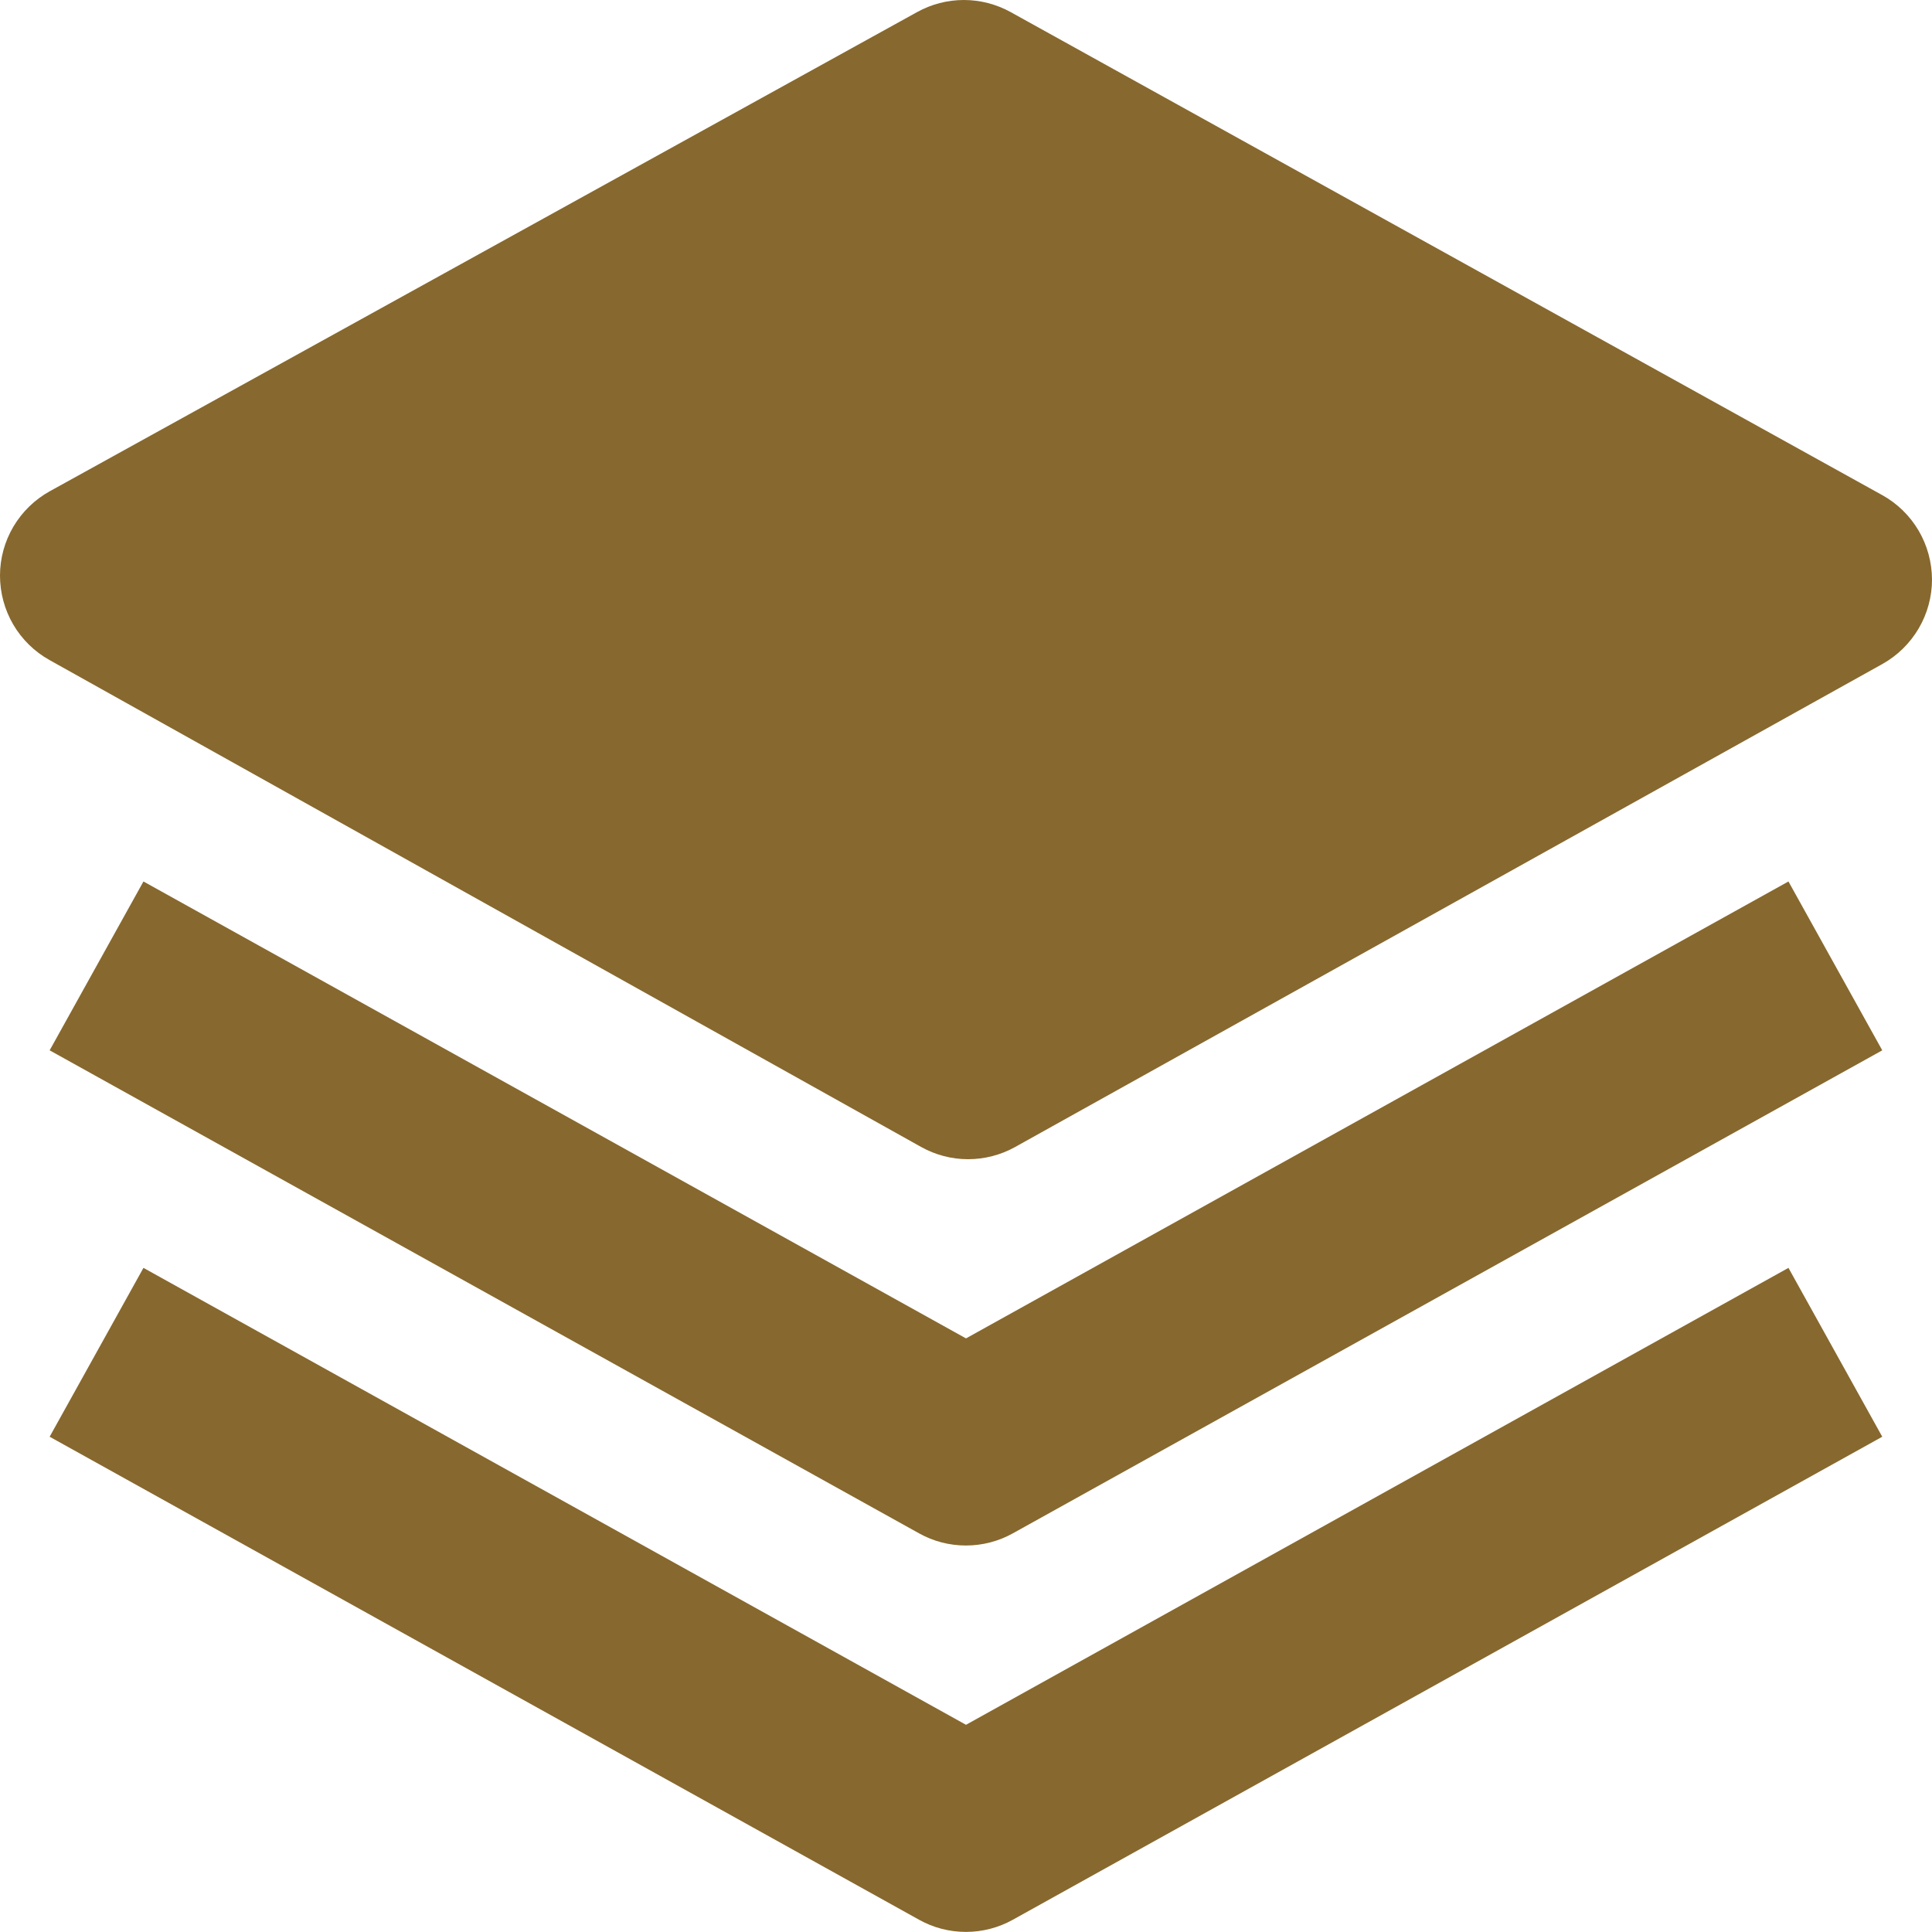 <?xml version="1.0" encoding="UTF-8"?> <svg xmlns="http://www.w3.org/2000/svg" width="20" height="20" viewBox="0 0 20 20" fill="none"><path d="M19.484 5.125L10.462 0.125C10.313 0.043 10.147 0 9.978 0C9.808 0 9.642 0.043 9.494 0.125L0.516 5.085C0.36 5.171 0.23 5.298 0.139 5.451C0.048 5.605 0 5.78 1.4732e-06 5.958C-0 6.136 0.047 6.311 0.137 6.465C0.227 6.619 0.357 6.746 0.513 6.833L9.535 11.873C9.683 11.956 9.851 12 10.021 12C10.191 12 10.359 11.957 10.508 11.874L19.486 6.874C19.642 6.787 19.771 6.66 19.862 6.506C19.952 6.353 20 6.177 20 5.999C19.999 5.82 19.951 5.645 19.861 5.492C19.77 5.338 19.64 5.211 19.484 5.125Z" fill="#87682E"></path><path d="M10 13.855L1.485 9.125L0.514 10.873L9.514 15.873C9.662 15.956 9.829 15.999 9.999 15.999C10.169 15.999 10.336 15.956 10.485 15.873L19.485 10.873L18.514 9.125L10 13.855Z" fill="#87682E"></path><path d="M10 17.855L1.485 13.125L0.514 14.873L9.514 19.873C9.662 19.956 9.829 19.999 9.999 19.999C10.169 19.999 10.336 19.956 10.485 19.873L19.485 14.873L18.514 13.125L10 17.855Z" fill="#87682E"></path></svg> 